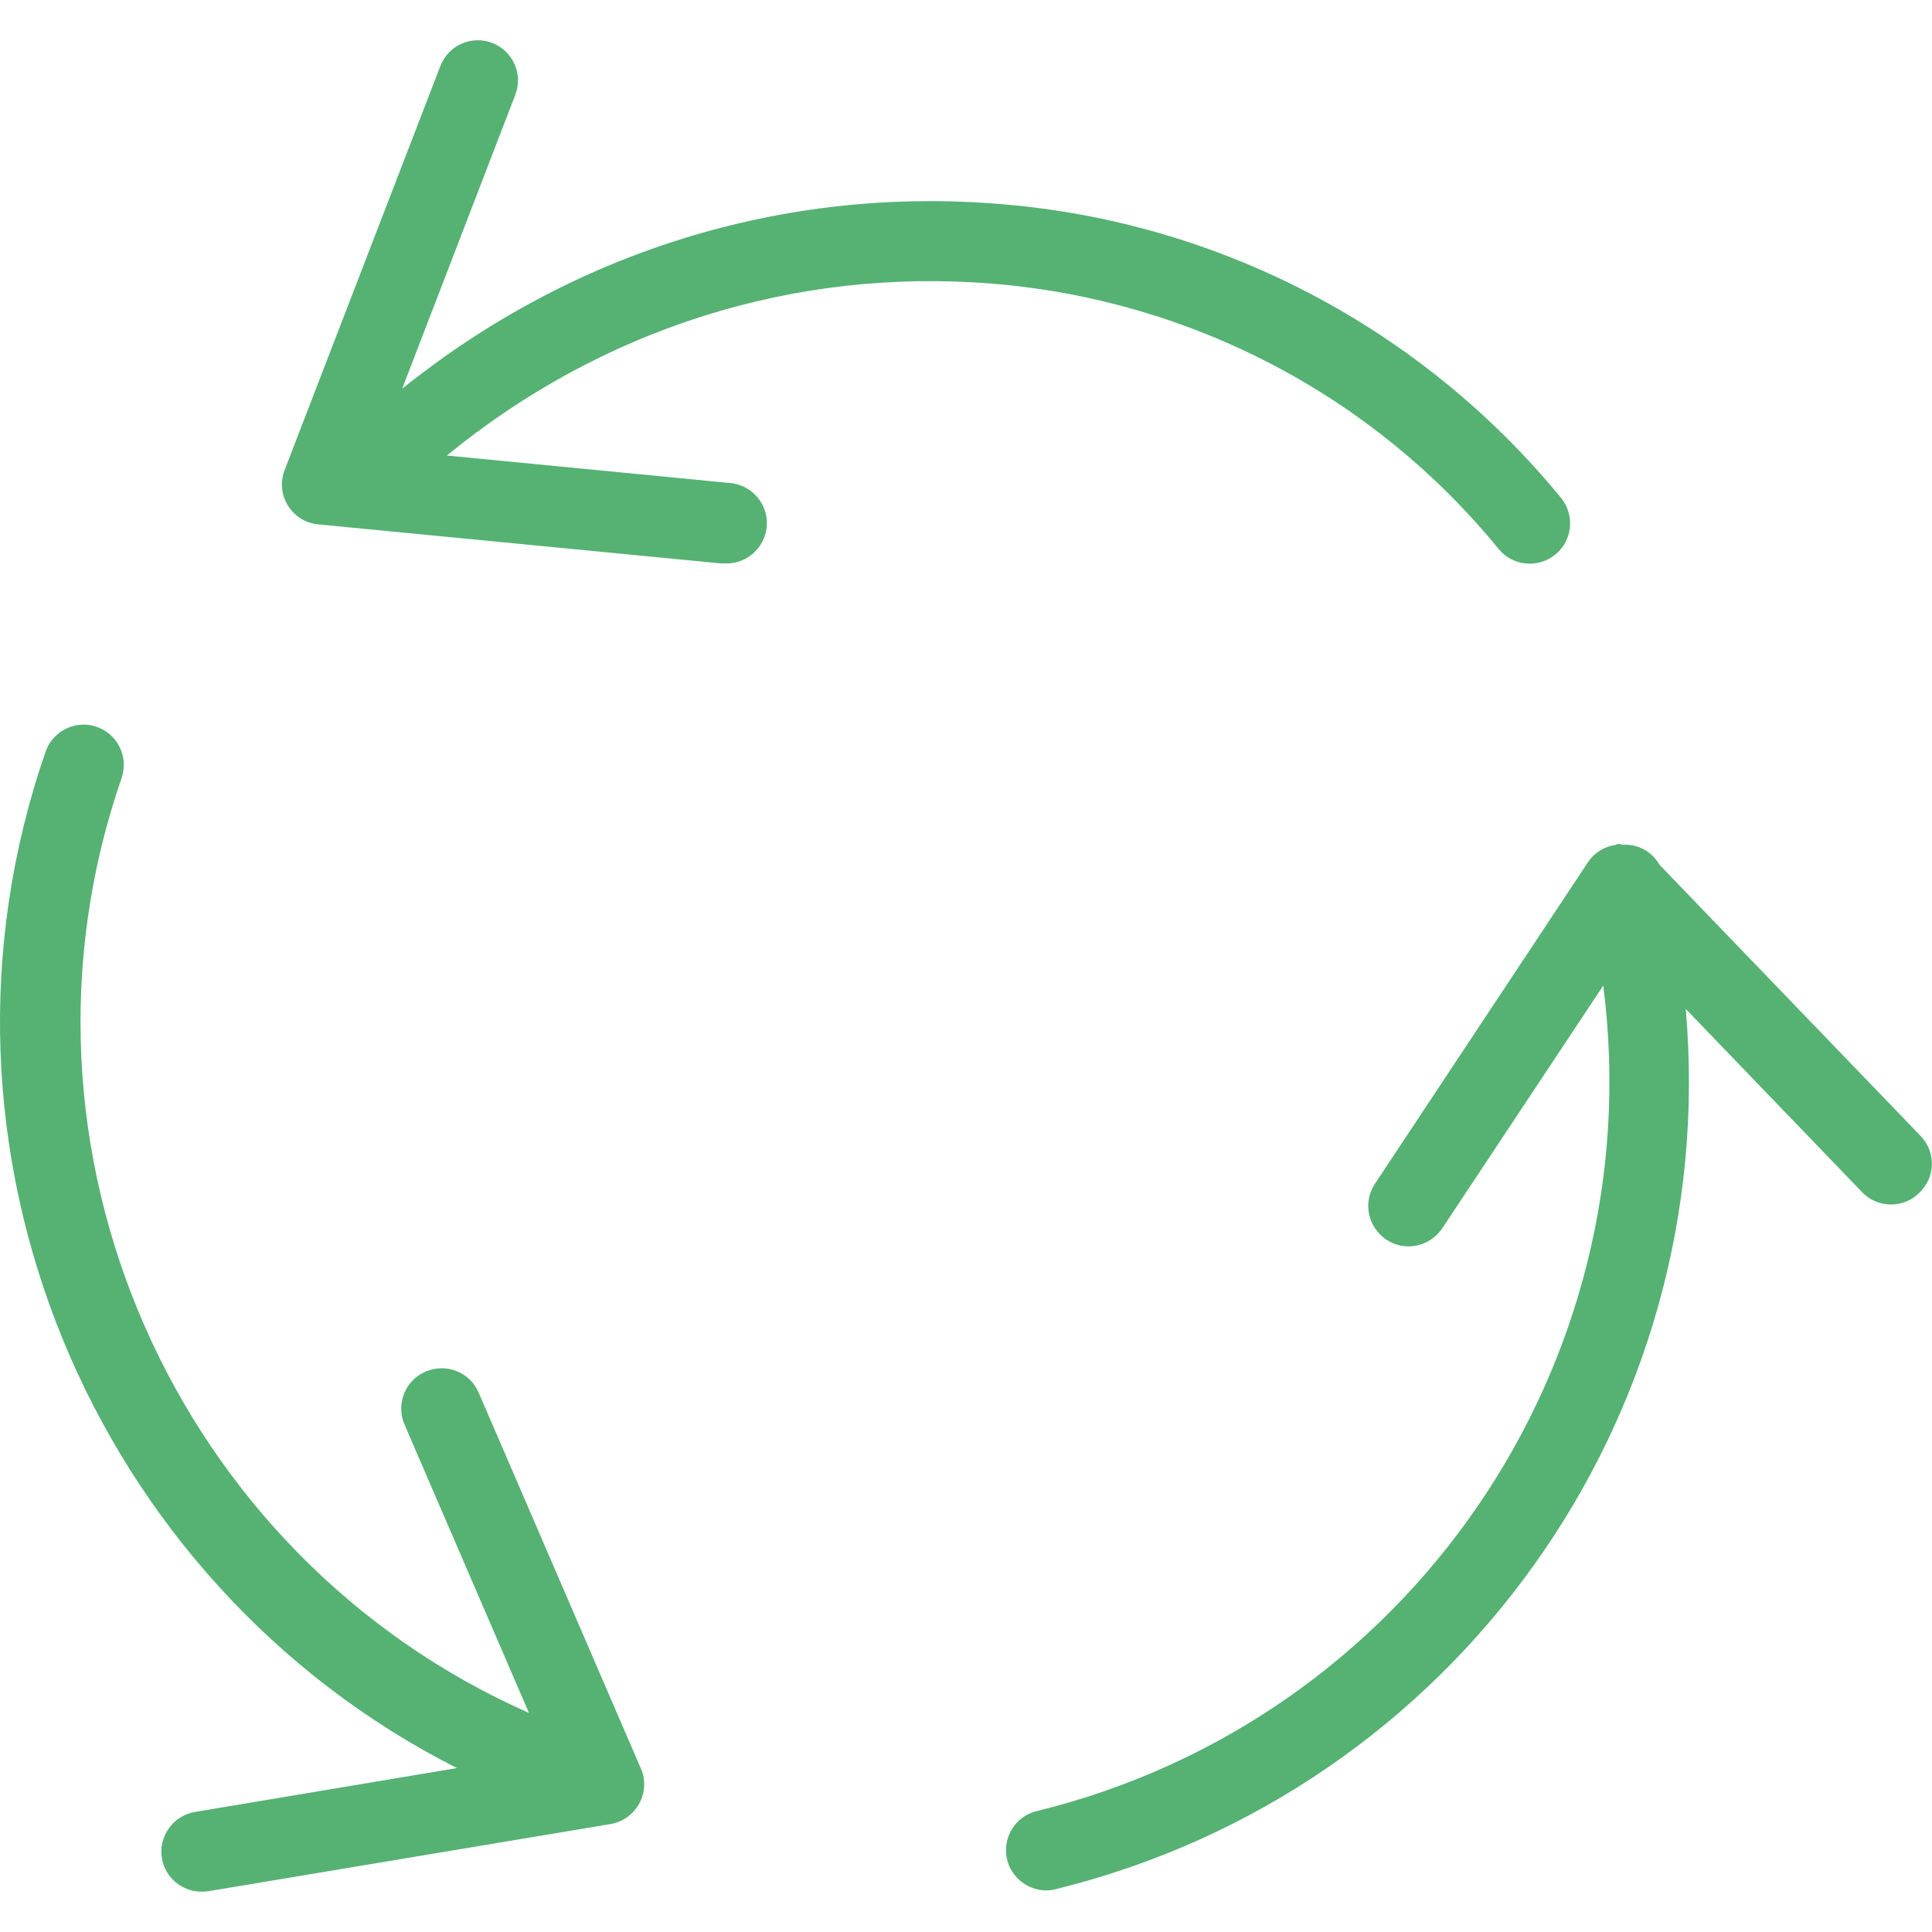 <svg width="512" height="512" viewBox="0 0 512 512" fill="none" xmlns="http://www.w3.org/2000/svg">
<g clip-path="url(#clip0)">
<path d="M509.034 301.093L439.807 229.2C437.887 225.787 434.154 223.653 430.207 223.867C429.78 223.76 429.354 223.76 428.927 223.654C428.607 223.654 428.287 223.867 427.967 223.974H427.86C425.087 224.401 422.527 226.001 420.927 228.347L364.394 313.68C361.087 318.587 362.474 325.2 367.381 328.507C372.288 331.814 378.901 330.427 382.208 325.52L424.875 261.2C437.782 361.68 373.142 455.867 274.688 479.973C268.928 481.36 265.515 487.226 266.901 492.88C268.074 497.573 272.341 500.88 277.141 500.987C277.994 500.987 278.848 500.88 279.701 500.667C385.301 474.747 456.234 375.76 446.741 267.387L493.461 315.92C497.514 320.187 504.341 320.293 508.501 316.24C512.98 312.079 513.087 305.359 509.034 301.093Z" fill="#55B273"/>
<path d="M397.14 145.466C400.873 150.053 407.593 150.693 412.18 146.959C416.767 143.226 417.407 136.506 413.673 131.919C376.66 86.799 322.9 58.639 264.766 54.052C207.379 49.359 151.593 66.852 106.579 103.012L136.552 25.145C138.685 19.598 135.912 13.518 130.472 11.385C124.925 9.252 118.845 12.025 116.712 17.465L75.432 124.558C73.299 130.105 76.072 136.185 81.512 138.318C82.365 138.638 83.325 138.851 84.285 138.958L190.952 149.305C191.272 149.305 191.699 149.305 192.019 149.305C197.886 149.625 202.899 145.038 203.219 139.172C203.539 133.305 198.952 128.292 193.086 127.972L118.419 120.719C159.486 87.119 210.472 70.906 262.952 75.172C315.434 79.439 363.86 104.719 397.14 145.466Z" fill="#55B273"/>
<path d="M169.834 468.666L126.847 369.039C124.5 363.599 118.207 361.146 112.767 363.492C107.327 365.839 104.874 372.132 107.22 377.572L140.18 453.945C46.527 412.559 -1.793 304.506 32.234 206.159C34.154 200.612 31.167 194.532 25.621 192.612C20.074 190.692 13.994 193.679 12.074 199.225C-24.3 304.293 24.234 419.493 121.087 468.559L51.647 480.186C45.887 481.146 41.94 486.693 42.9 492.453C43.753 497.573 48.233 501.306 53.353 501.306C53.993 501.306 54.526 501.306 55.166 501.199L161.833 483.386C167.593 482.426 171.54 476.879 170.58 471.119C170.474 470.266 170.154 469.413 169.834 468.666Z" fill="#55B273"/>
</g>
<defs>
<clipPath id="clip0">
<rect width="511.971" height="511.971" fill="white"/>
</clipPath>
</defs>
</svg>

